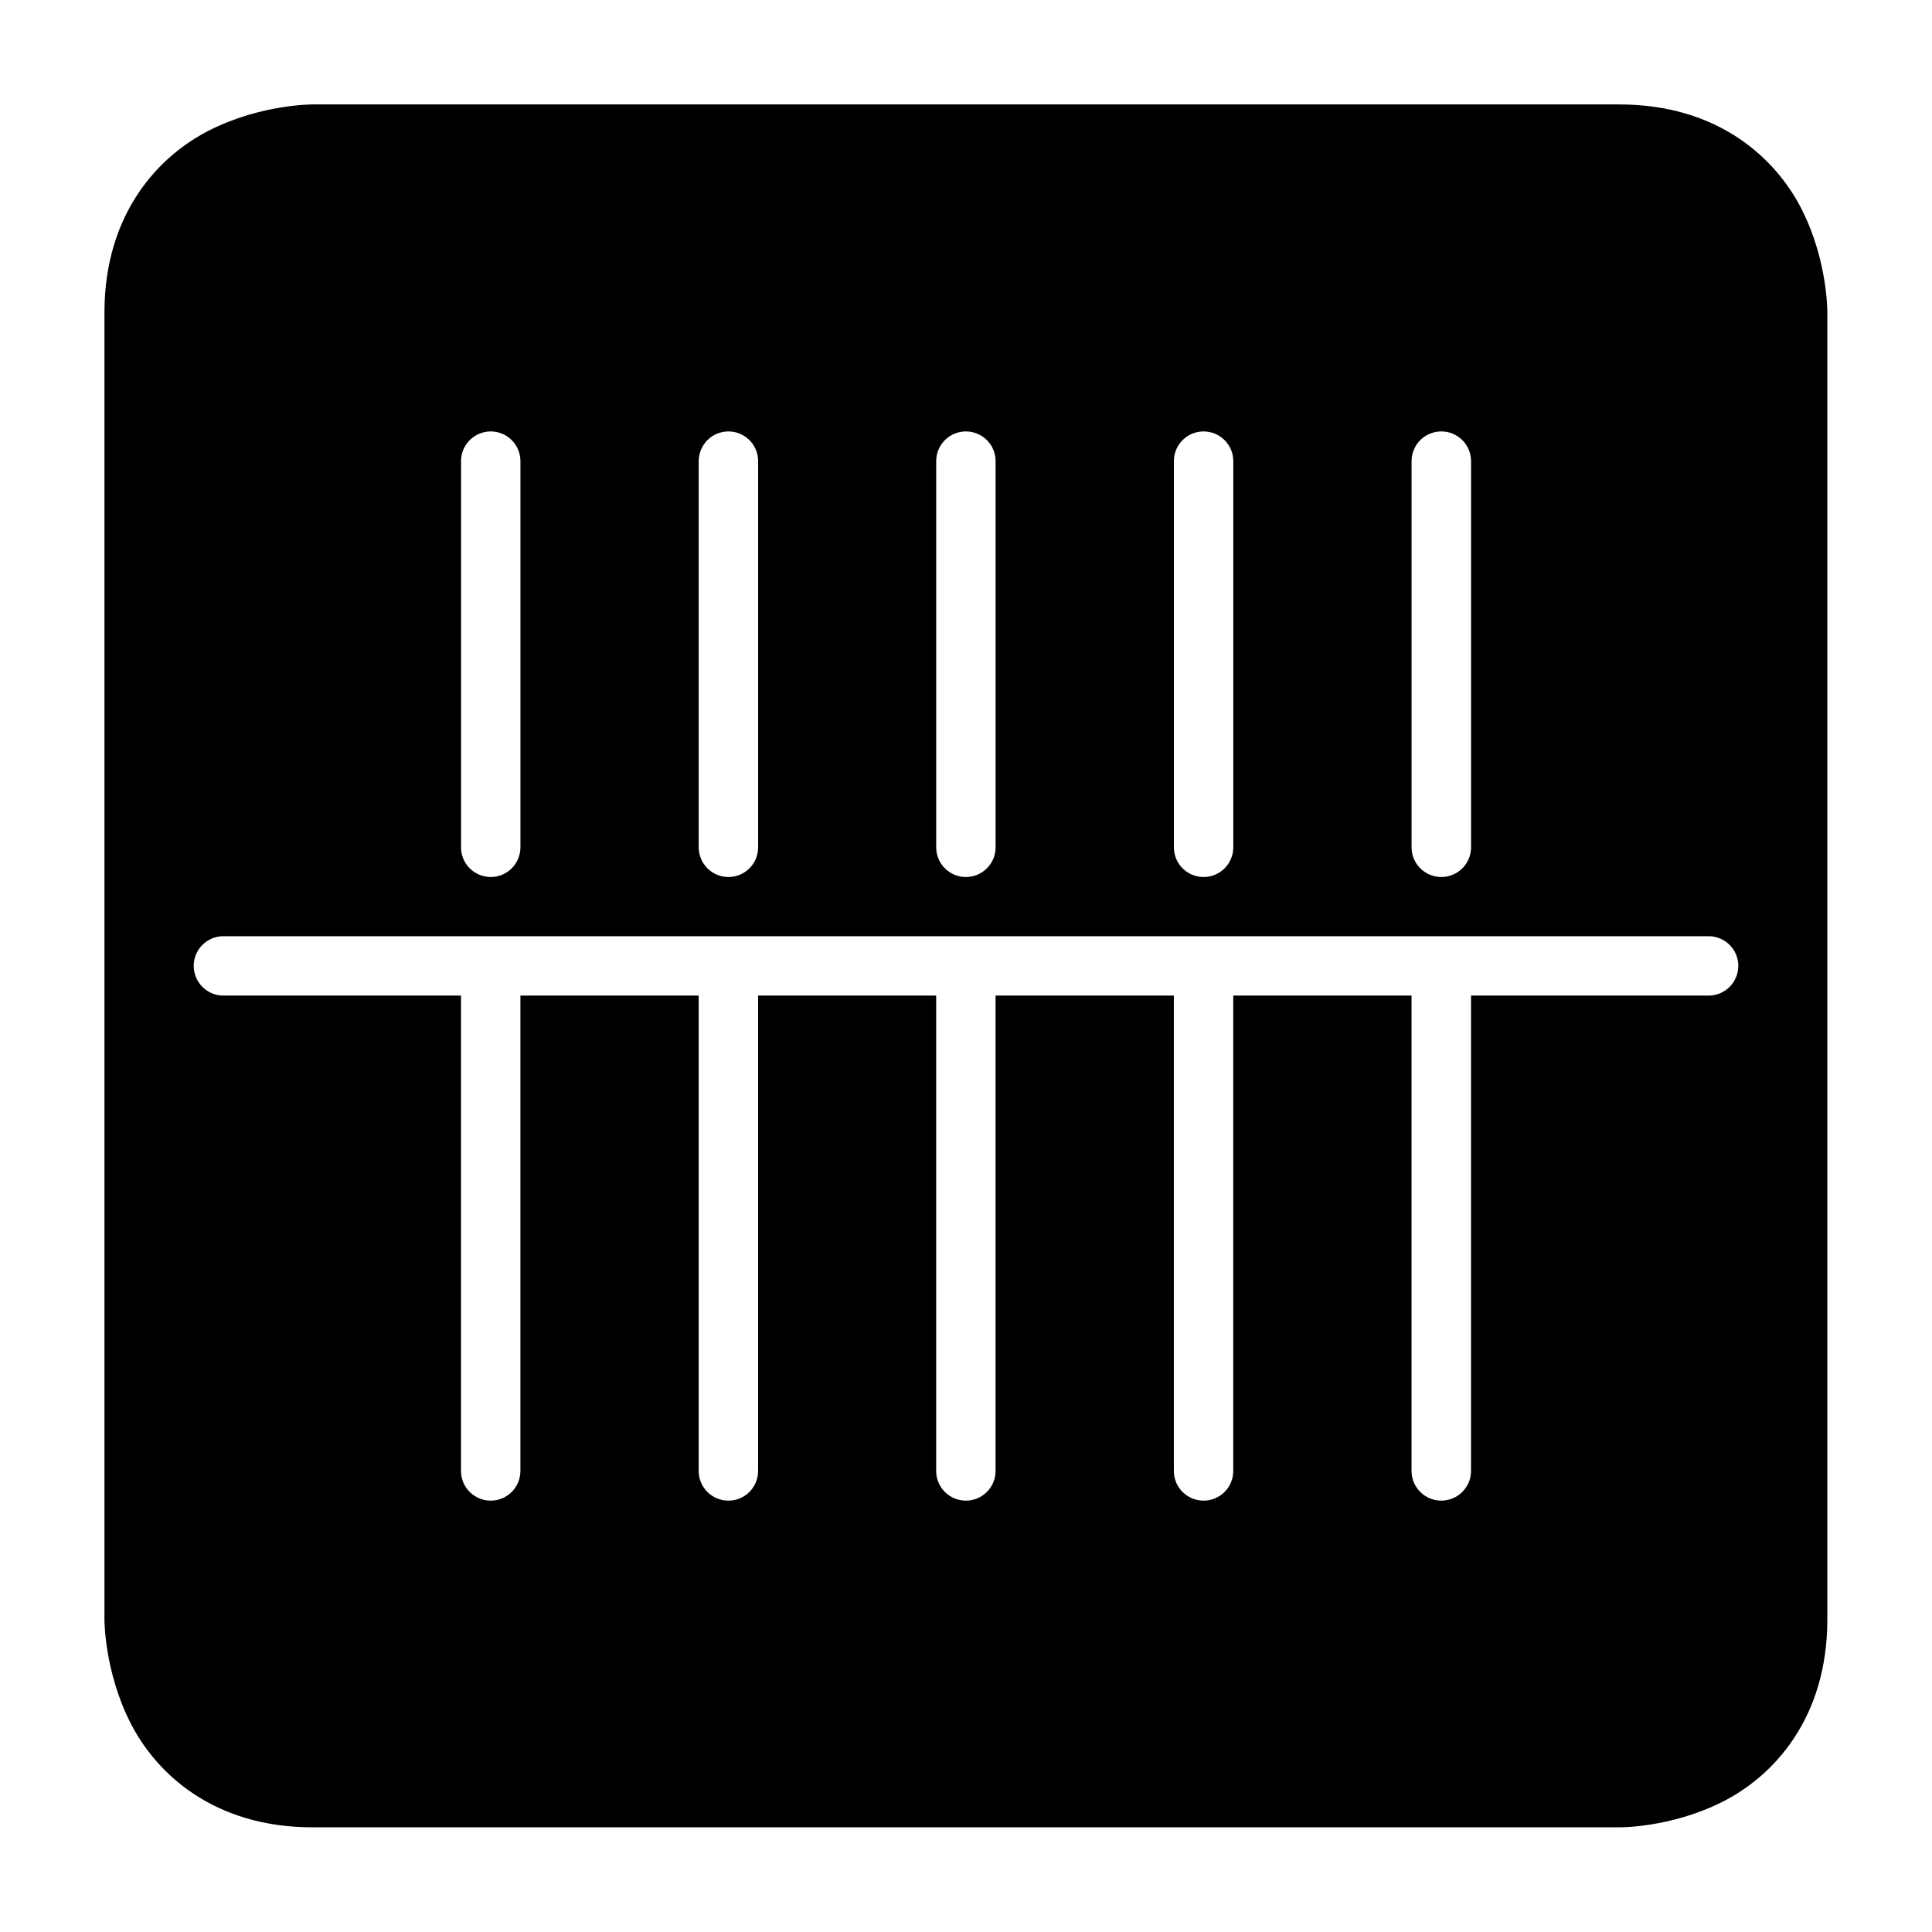 <?xml version="1.0" encoding="UTF-8"?>
<!-- Uploaded to: ICON Repo, www.iconrepo.com, Generator: ICON Repo Mixer Tools -->
<svg fill="#000000" width="800px" height="800px" version="1.1" viewBox="144 144 512 512" xmlns="http://www.w3.org/2000/svg">
 <path d="m226.83 171.68s-13.449-0.094-27.137 6.75c-13.684 6.844-28.012 22.16-28.012 48.398v346.34s-0.094 13.449 6.75 27.137c6.844 13.684 22.16 27.953 48.398 27.953h346.34s13.449 0.168 27.137-6.676c13.688-6.84 27.953-22.176 27.953-48.414v-346.34s0.168-13.449-6.676-27.137c-6.84-13.684-22.176-28.012-48.414-28.012zm47.188 86.652c2.086-0.008 4.094 0.812 5.574 2.285 1.484 1.469 2.32 3.469 2.328 5.559v102.34c0.008 2.098-0.82 4.113-2.305 5.598-1.484 1.48-3.5 2.312-5.598 2.305-2.09-0.008-4.086-0.848-5.559-2.328-1.469-1.48-2.293-3.488-2.281-5.574v-102.34c0.016-4.324 3.516-7.824 7.84-7.844zm62.992 0c2.086-0.008 4.094 0.812 5.574 2.285 1.48 1.469 2.32 3.469 2.328 5.559v102.34c0.008 2.098-0.82 4.113-2.305 5.598-1.484 1.48-3.5 2.312-5.598 2.305-2.09-0.008-4.086-0.848-5.559-2.328-1.469-1.48-2.293-3.488-2.285-5.574v-102.34c0.02-4.324 3.519-7.824 7.844-7.844zm62.992 0c4.32 0.02 7.824 3.519 7.84 7.844v102.34c0.008 2.086-0.812 4.094-2.285 5.574-1.469 1.48-3.469 2.32-5.555 2.328-2.102 0.008-4.113-0.824-5.598-2.305-1.484-1.484-2.316-3.5-2.305-5.598v-102.34c0.008-2.09 0.844-4.09 2.324-5.559 1.484-1.473 3.488-2.293 5.578-2.285zm62.988 0c4.324 0.02 7.828 3.519 7.844 7.844v102.34c0.008 2.086-0.812 4.094-2.285 5.574-1.469 1.48-3.469 2.32-5.559 2.328-2.098 0.008-4.113-0.824-5.594-2.305-1.484-1.484-2.316-3.5-2.309-5.598v-102.34c0.008-2.09 0.848-4.09 2.328-5.559 1.484-1.473 3.488-2.293 5.574-2.285zm62.934 0c2.09-0.012 4.098 0.809 5.582 2.277 1.488 1.473 2.328 3.473 2.336 5.566v102.34c0.008 2.102-0.824 4.117-2.312 5.602-1.488 1.484-3.508 2.312-5.606 2.301-2.09-0.008-4.09-0.848-5.559-2.328-1.473-1.48-2.293-3.488-2.285-5.574v-102.34c0.02-4.324 3.519-7.824 7.844-7.844zm-322.74 133.77h393.64c2.09 0.008 4.09 0.844 5.559 2.324 1.473 1.484 2.293 3.488 2.285 5.578-0.02 4.32-3.519 7.824-7.844 7.84h-62.988v126c-0.016 4.348-3.57 7.856-7.918 7.84-4.328-0.016-7.828-3.516-7.844-7.84v-126h-47.246v126c-0.016 4.324-3.516 7.824-7.844 7.84-4.348 0.016-7.887-3.492-7.902-7.84v-126h-47.246v126c-0.016 4.324-3.516 7.824-7.84 7.84-4.352 0.016-7.891-3.492-7.902-7.84v-126h-47.188v126c-0.016 4.348-3.555 7.856-7.902 7.84-4.328-0.016-7.828-3.516-7.844-7.84v-126h-47.246v126c-0.016 4.348-3.555 7.856-7.902 7.84-4.328-0.016-7.828-3.516-7.84-7.84v-126h-62.992c-4.324-0.016-7.824-3.519-7.844-7.84-0.008-2.09 0.816-4.094 2.285-5.578 1.473-1.48 3.469-2.316 5.559-2.324z"/>
</svg>